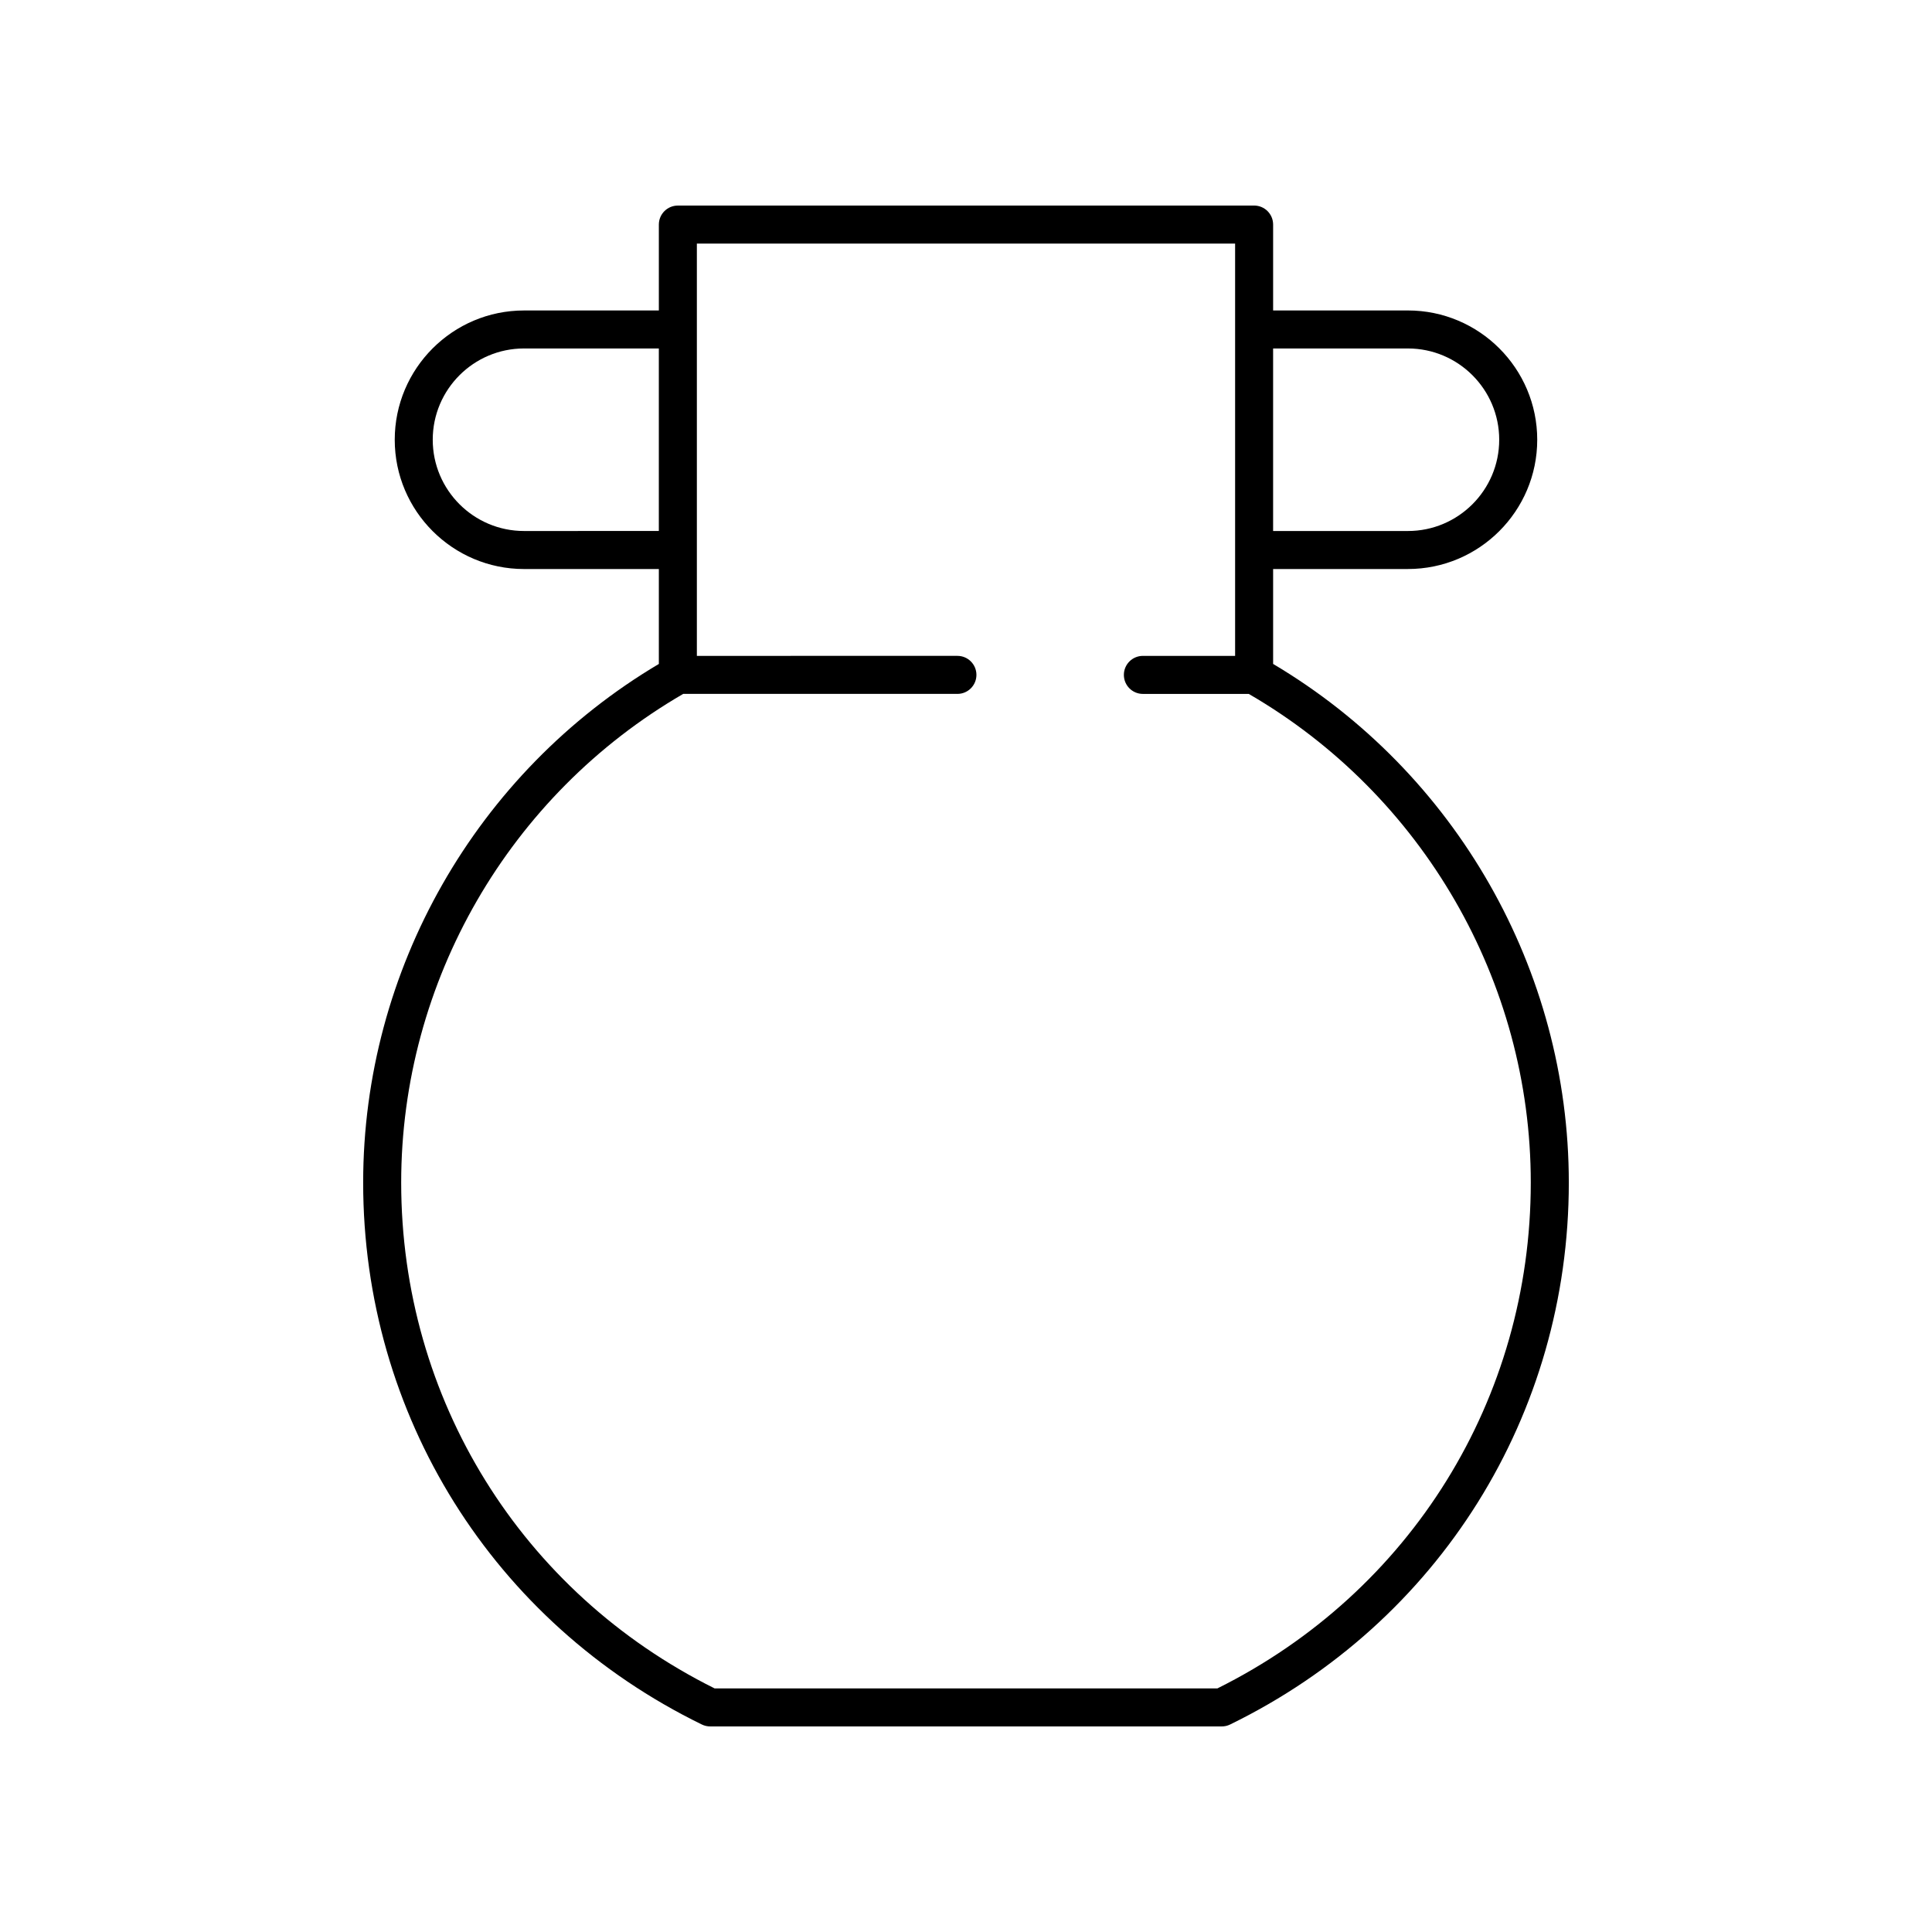 <?xml version="1.0" encoding="UTF-8"?>
<!-- Uploaded to: ICON Repo, www.svgrepo.com, Generator: ICON Repo Mixer Tools -->
<svg fill="#000000" width="800px" height="800px" version="1.1" viewBox="144 144 512 512" xmlns="http://www.w3.org/2000/svg">
 <path d="m481.39 319.95v-25.156h35.73c18.895 0 34.262-15.371 34.262-34.258 0-18.895-15.371-34.262-34.262-34.262h-35.73v-22.762c0-2.785-2.254-5.039-5.039-5.039l-152.71 0.004c-2.781 0-5.039 2.254-5.039 5.039v22.762h-35.73c-18.895 0-34.262 15.371-34.262 34.262 0 18.887 15.371 34.258 34.262 34.258h35.73v25.156c-48.406 28.727-78.359 81.117-78.359 137.44 0 61.562 34.395 116.59 89.762 143.62 0.691 0.336 1.449 0.508 2.215 0.508h135.56c0.766 0 1.523-0.172 2.211-0.512 55.367-27.031 89.762-82.062 89.762-143.62-0.004-56.32-29.953-108.71-78.359-137.44zm35.727-83.602c13.336 0 24.188 10.848 24.188 24.188 0 13.332-10.852 24.184-24.188 24.184h-35.73v-48.367zm-234.25 48.371c-13.336 0-24.188-10.848-24.188-24.184 0-13.34 10.852-24.188 24.188-24.188h35.73v48.367zm183.73 306.73h-133.21c-51.273-25.504-83.07-76.766-83.07-134.06 0-53.266 28.621-102.75 74.738-129.5h72.668c2.781 0 5.039-2.254 5.039-5.039s-2.254-5.039-5.039-5.039l-69.047 0.004v-109.26h142.64v109.26h-24.441c-2.781 0-5.039 2.254-5.039 5.039s2.254 5.039 5.039 5.039h28.059c46.121 26.75 74.738 76.234 74.738 129.5 0.004 57.293-31.793 108.55-83.066 134.06z"/>
</svg>